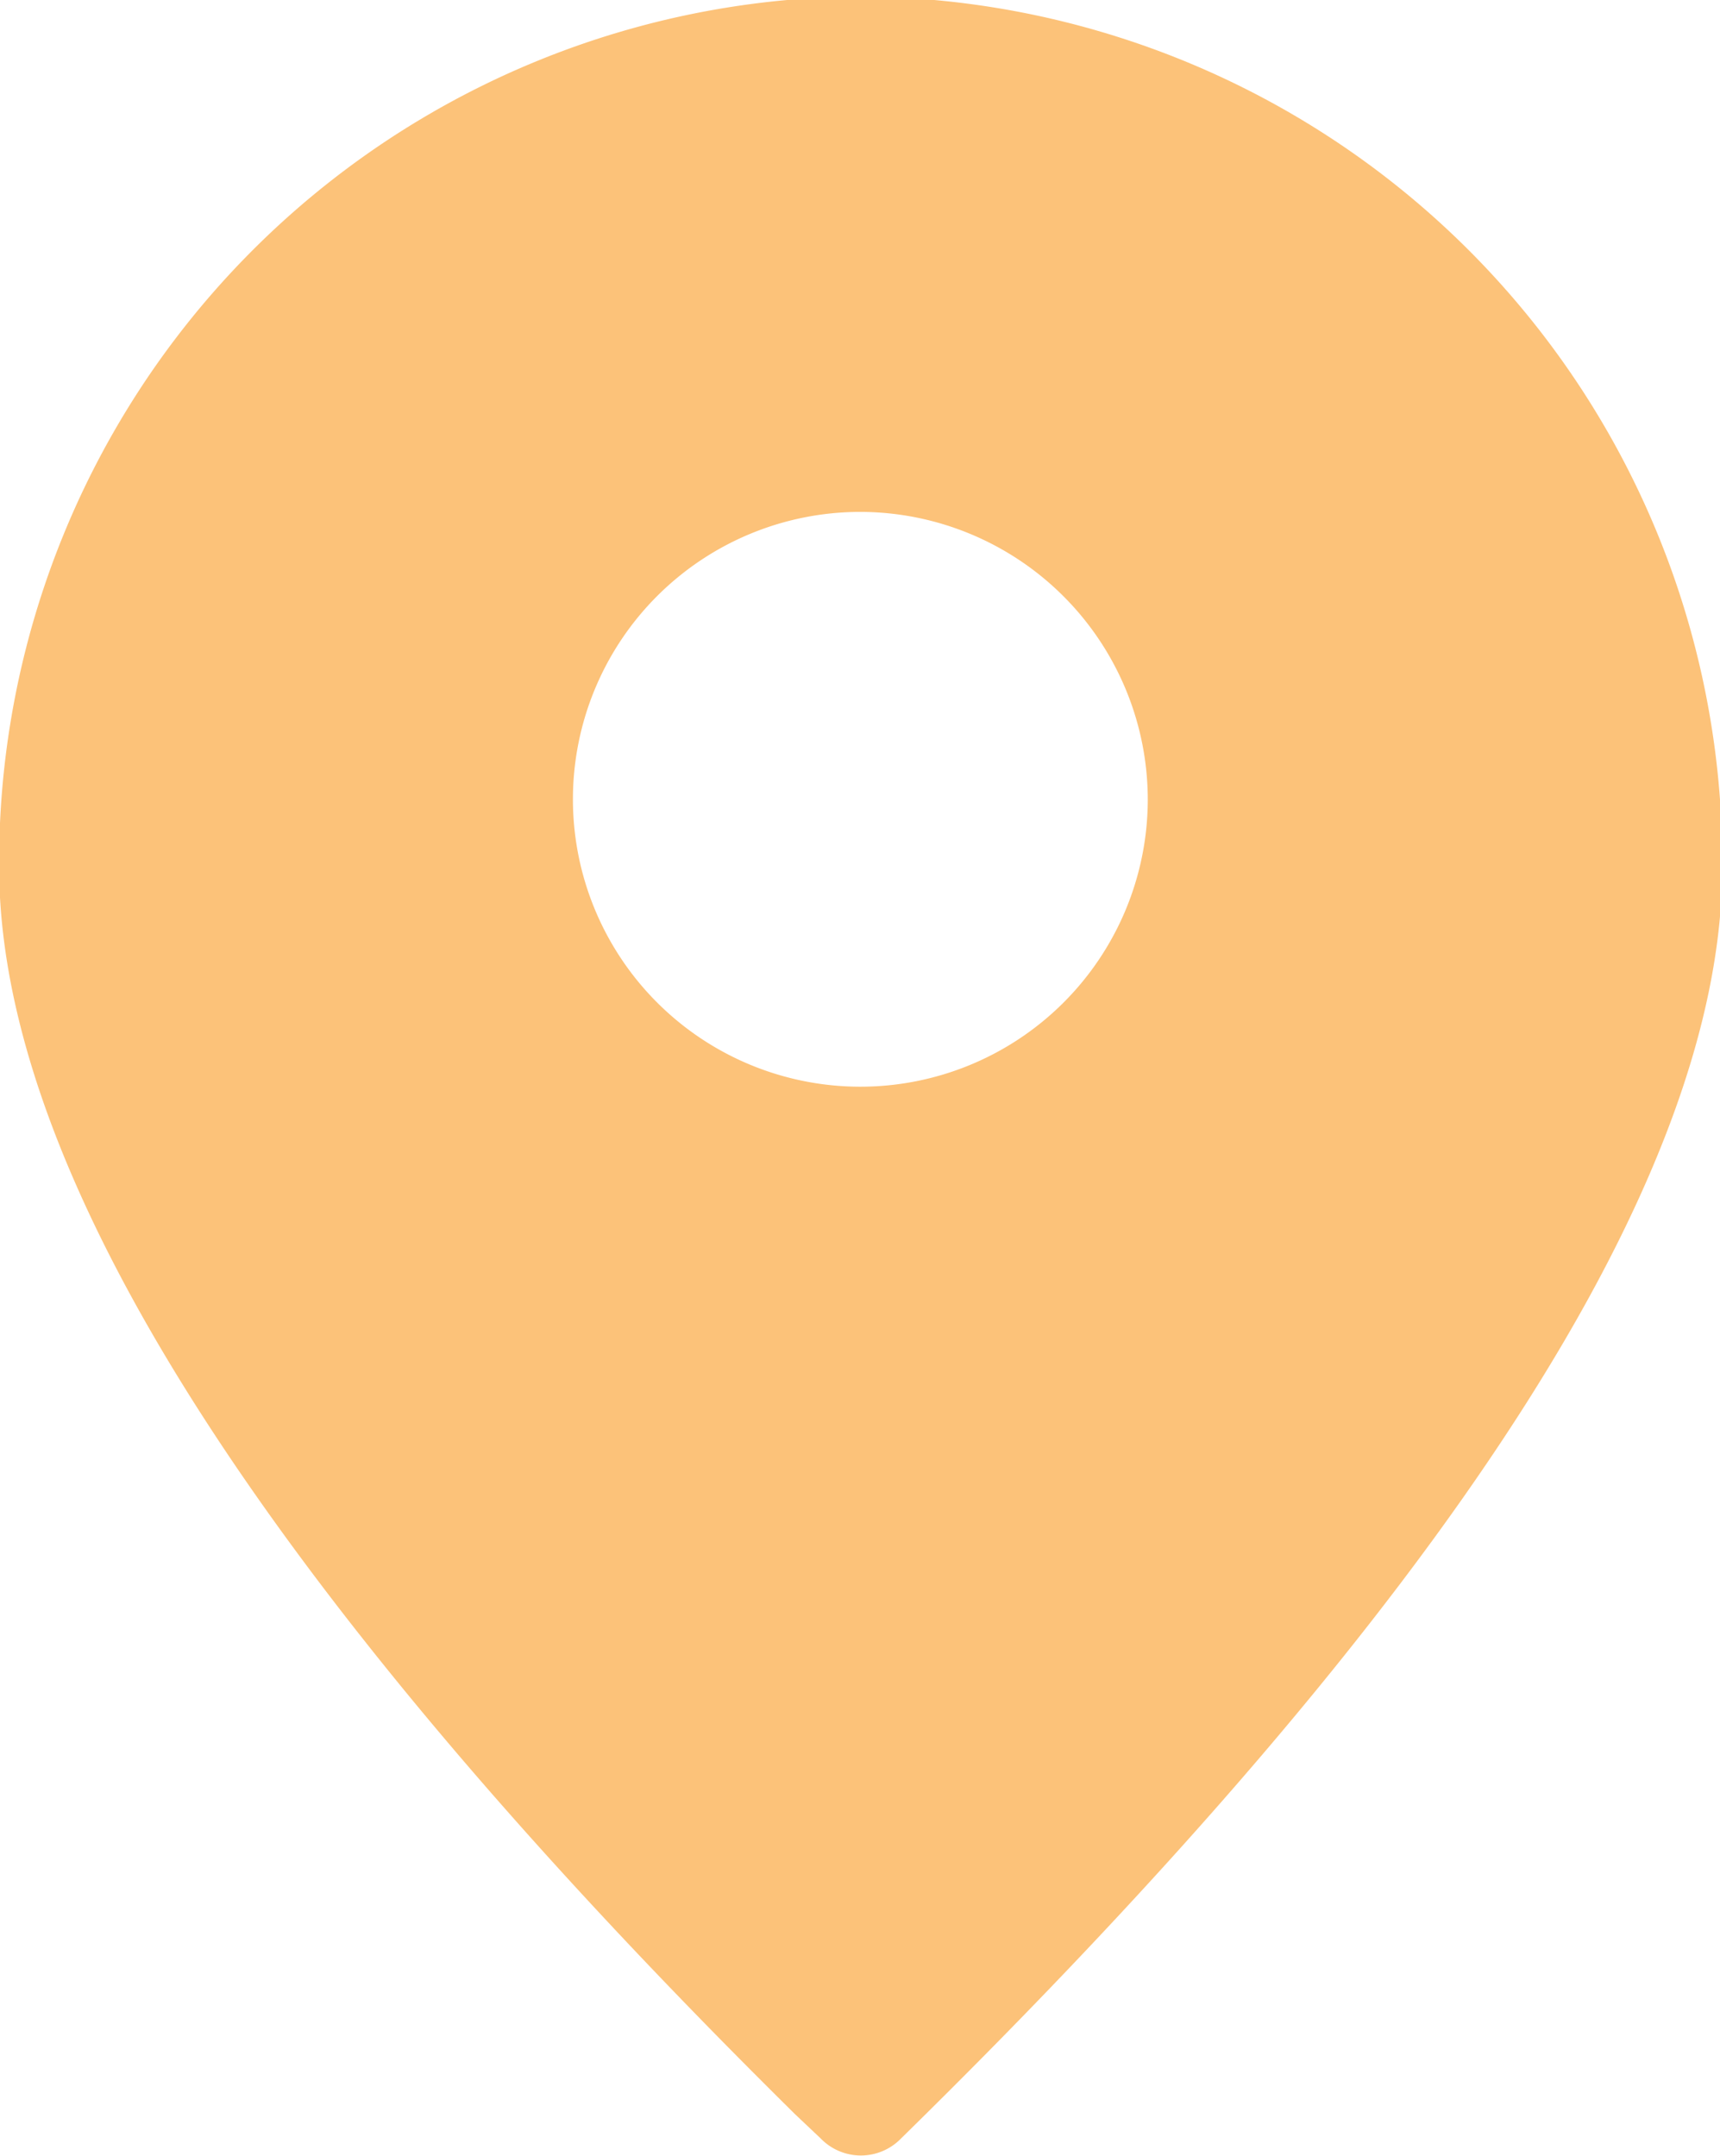 <svg xmlns="http://www.w3.org/2000/svg" width="9.844" height="12.34" viewBox="0 0 9.844 12.34">
  <defs>
    <style>
      .cls-1 {
        fill: #fcc279;
        fill-rule: evenodd;
      }
    </style>
  </defs>
  <path id="形状_575_拷贝_22" data-name="形状 575 拷贝 22" class="cls-1" d="M405.8,2667.89a4.956,4.956,0,0,1,4.932,4.98q0,2.67-4.7,7.28a0.32,0.32,0,0,1-.46,0l-0.148-.14q-4.554-4.5-4.554-7.14a4.956,4.956,0,0,1,4.932-4.98h0Zm0,2.95a1.645,1.645,0,1,0,1.644,1.65,1.648,1.648,0,0,0-1.644-1.65h0Zm0,0" transform="translate(-400.875 -2667.91)"/>
</svg>
